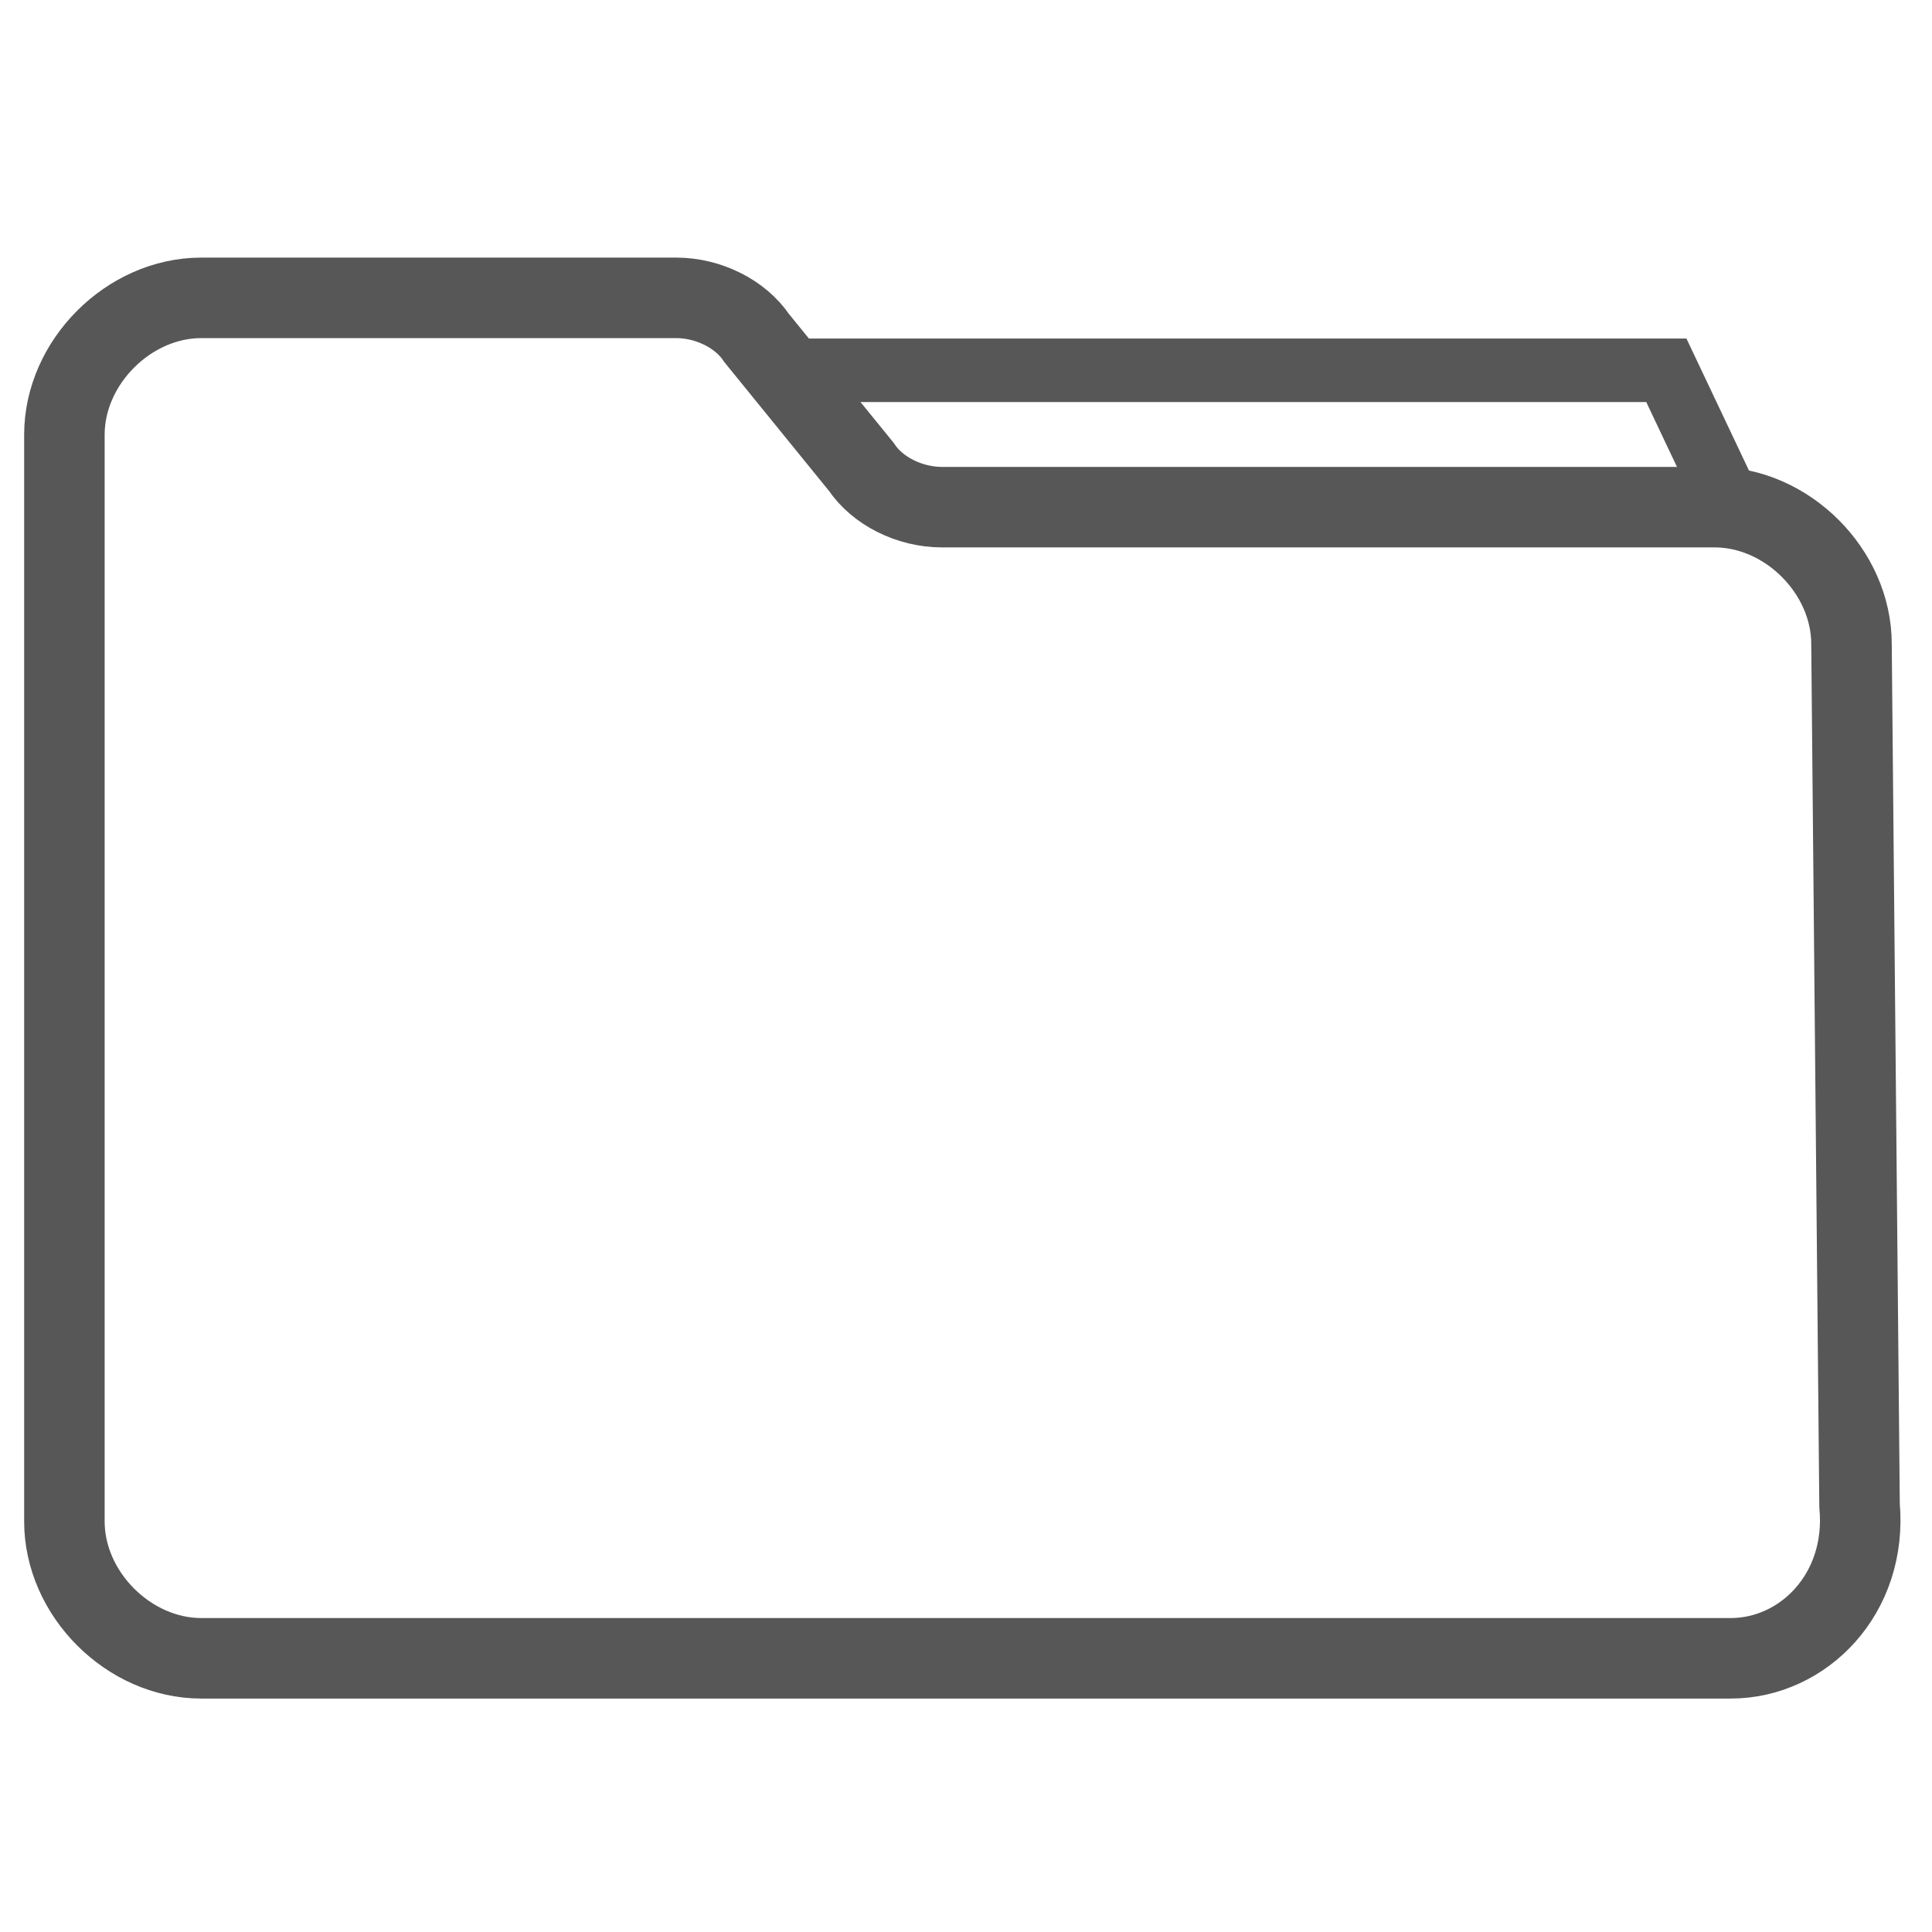 <?xml version="1.0" encoding="utf-8"?>
<!-- Generator: Adobe Illustrator 19.2.1, SVG Export Plug-In . SVG Version: 6.00 Build 0)  -->
<svg version="1.1" id="图层_1" xmlns="http://www.w3.org/2000/svg" xmlns:xlink="http://www.w3.org/1999/xlink" x="0px" y="0px"
	 viewBox="0 0 24 24" style="enable-background:new 0 0 24 24;" xml:space="preserve">
<style type="text/css">
	.st0{fill:none;stroke:#585757;}
	.st1{fill:none;stroke:#585757;stroke-width:0.789;}
</style>
<path class="st0" d="M21.5,20.6H2.5c-0.9,0-1.7-0.8-1.7-1.7V5.4c0-0.9,0.8-1.7,1.7-1.7h5.9c0.4,0,0.8,0.2,1,0.5l1.3,1.6
	c0.2,0.3,0.6,0.5,1,0.5h9.6c0.9,0,1.7,0.8,1.7,1.7l0.1,10.7C23.2,19.8,22.4,20.6,21.5,20.6z"/>
<polyline class="st1" points="21.6,6.5 20.7,4.6 9.8,4.6 "/>
</svg>
